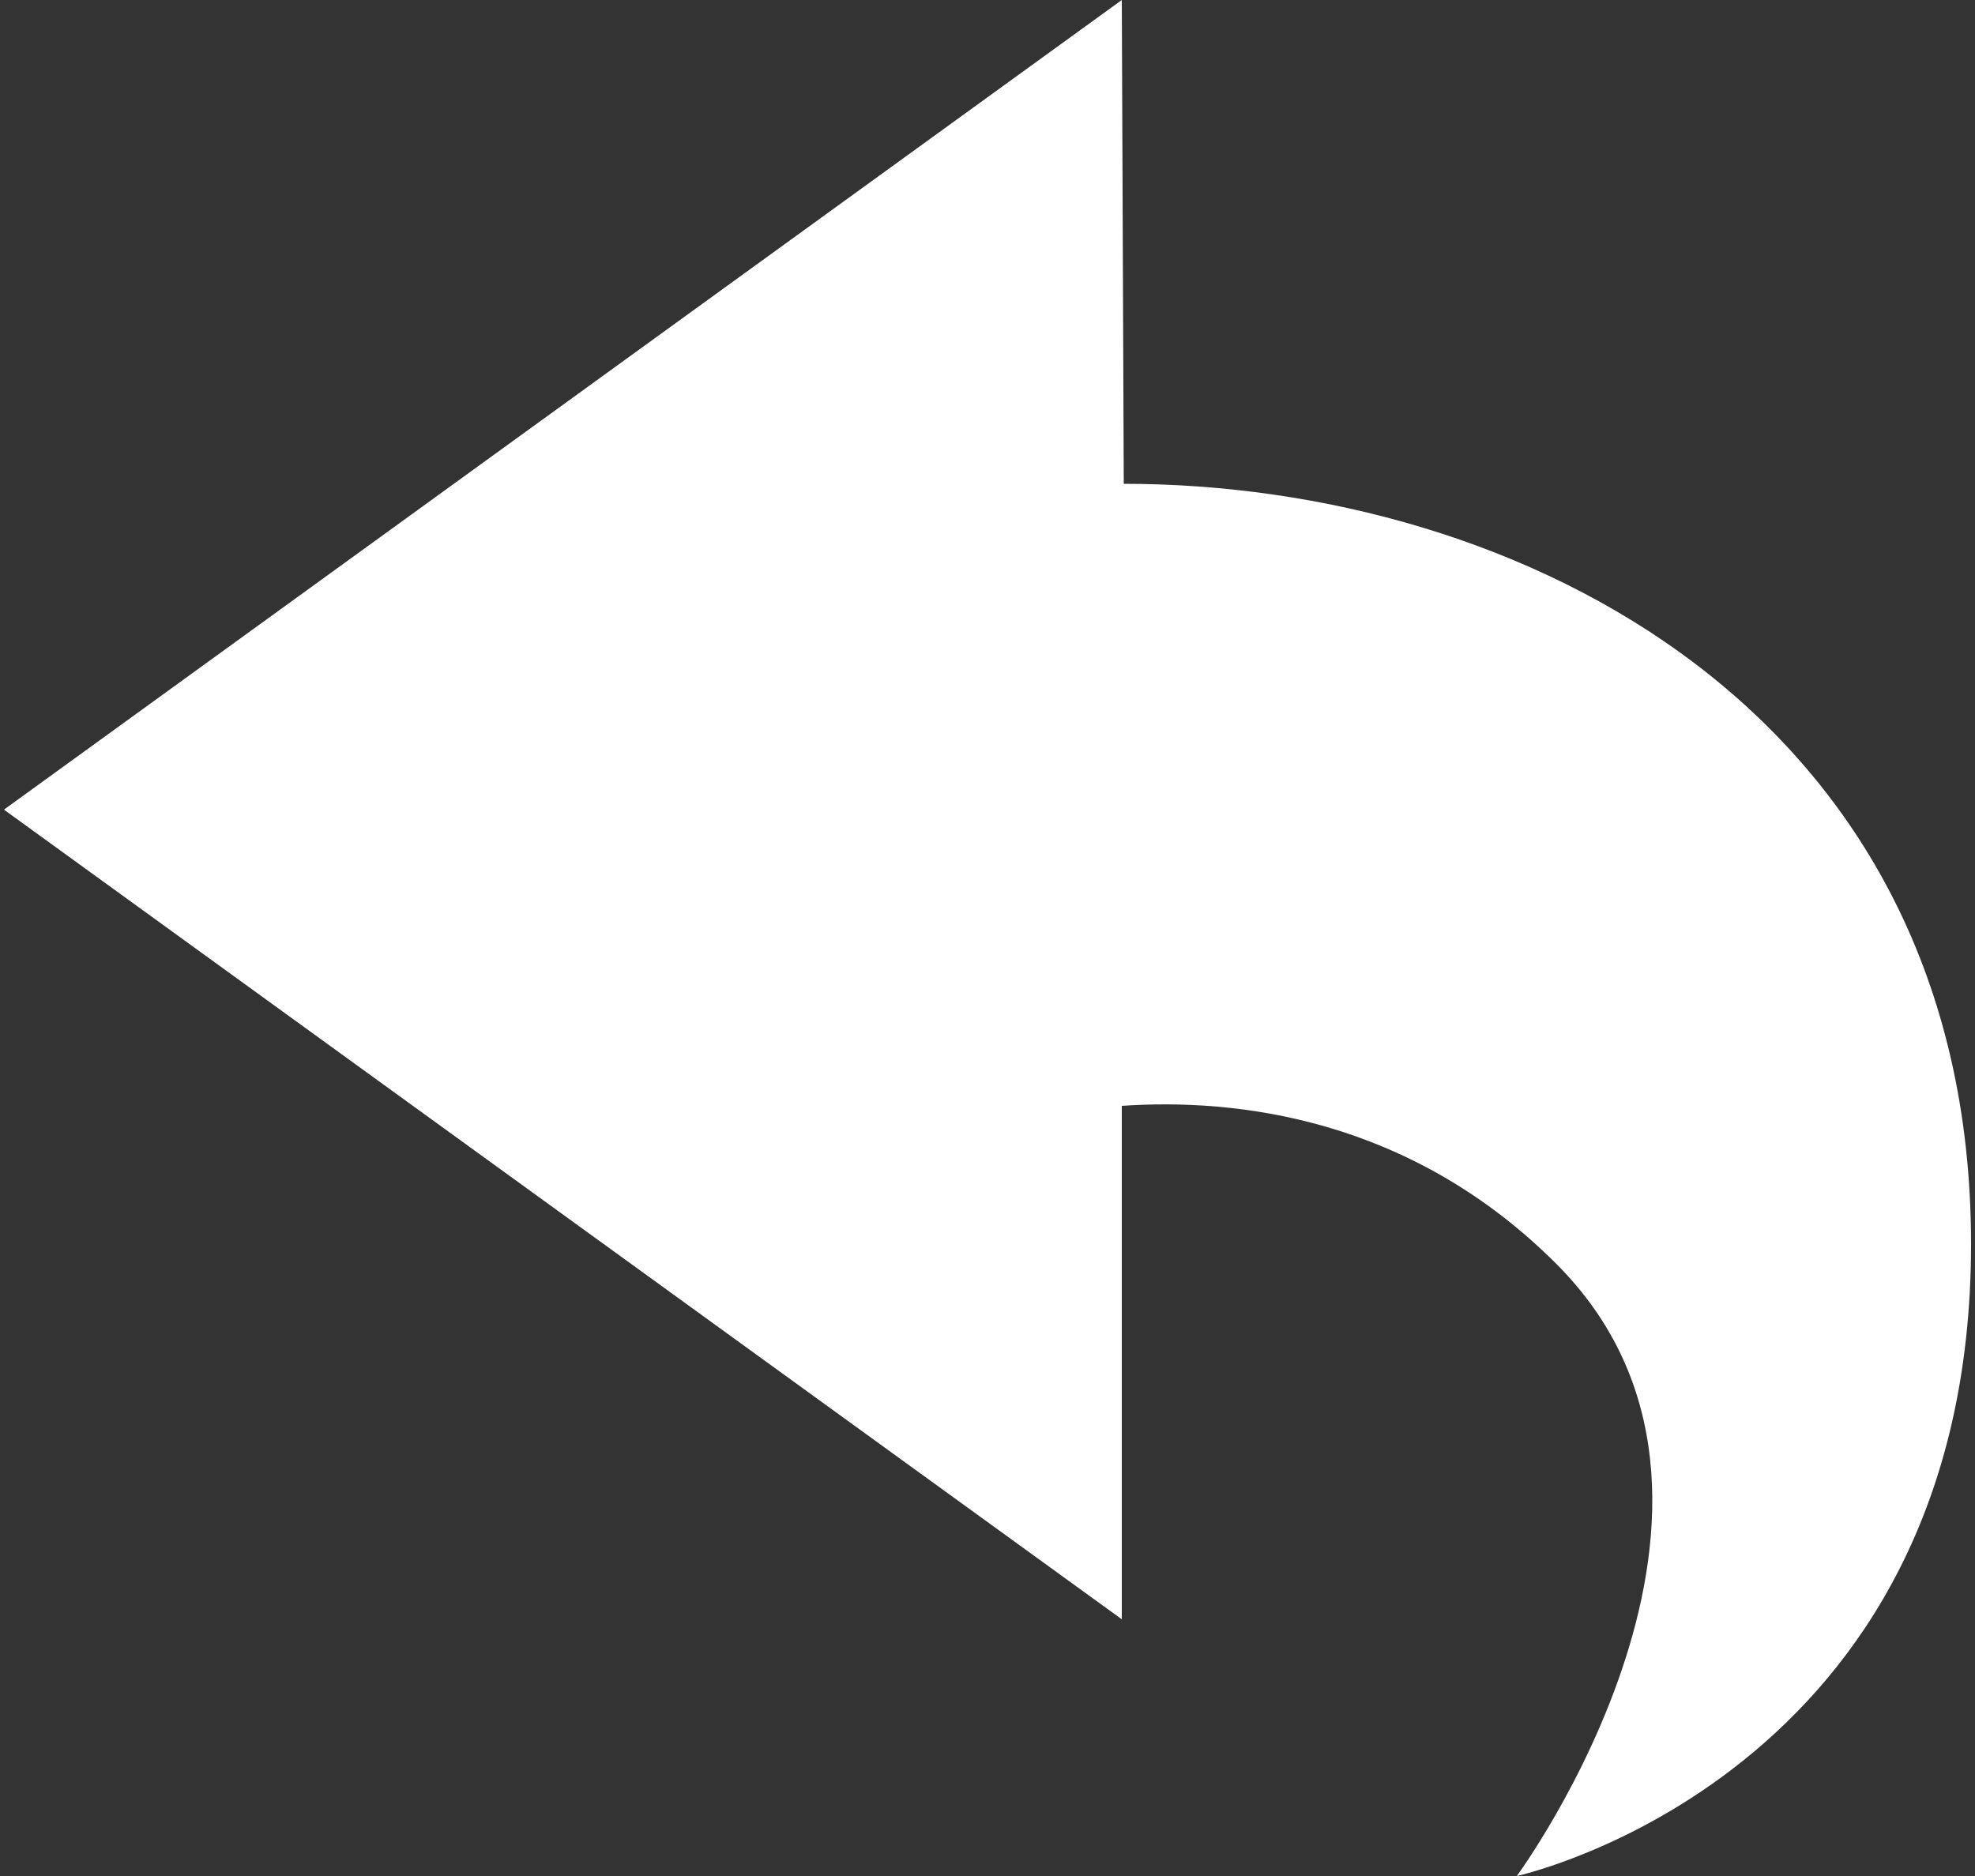 <?xml version="1.0" encoding="utf-8"?>
<!-- Generator: Adobe Illustrator 24.0.0, SVG Export Plug-In . SVG Version: 6.00 Build 0)  -->
<svg version="1.1" id="圖層_1" xmlns="http://www.w3.org/2000/svg" xmlns:xlink="http://www.w3.org/1999/xlink" x="0px" y="0px"
	 viewBox="0 0 100 95" style="enable-background:new 0 0 100 95;" xml:space="preserve">
<rect x="0" y="0" width="100" height="95" fill="#333333" stroke="none"/>
<style type="text/css">
	.st0{fill:#FFFFFF;}
</style>
<path class="st0" d="M56.9,24.5C56.8,24.5,56.8,24.5,56.9,24.5L56.8,0L0.2,41l56.6,41V56c5.8-0.4,14.6,0.6,22,8c12,12-2,31-2,31
	s23-5,23-32S76.9,24.5,56.9,24.5z"/>
</svg>